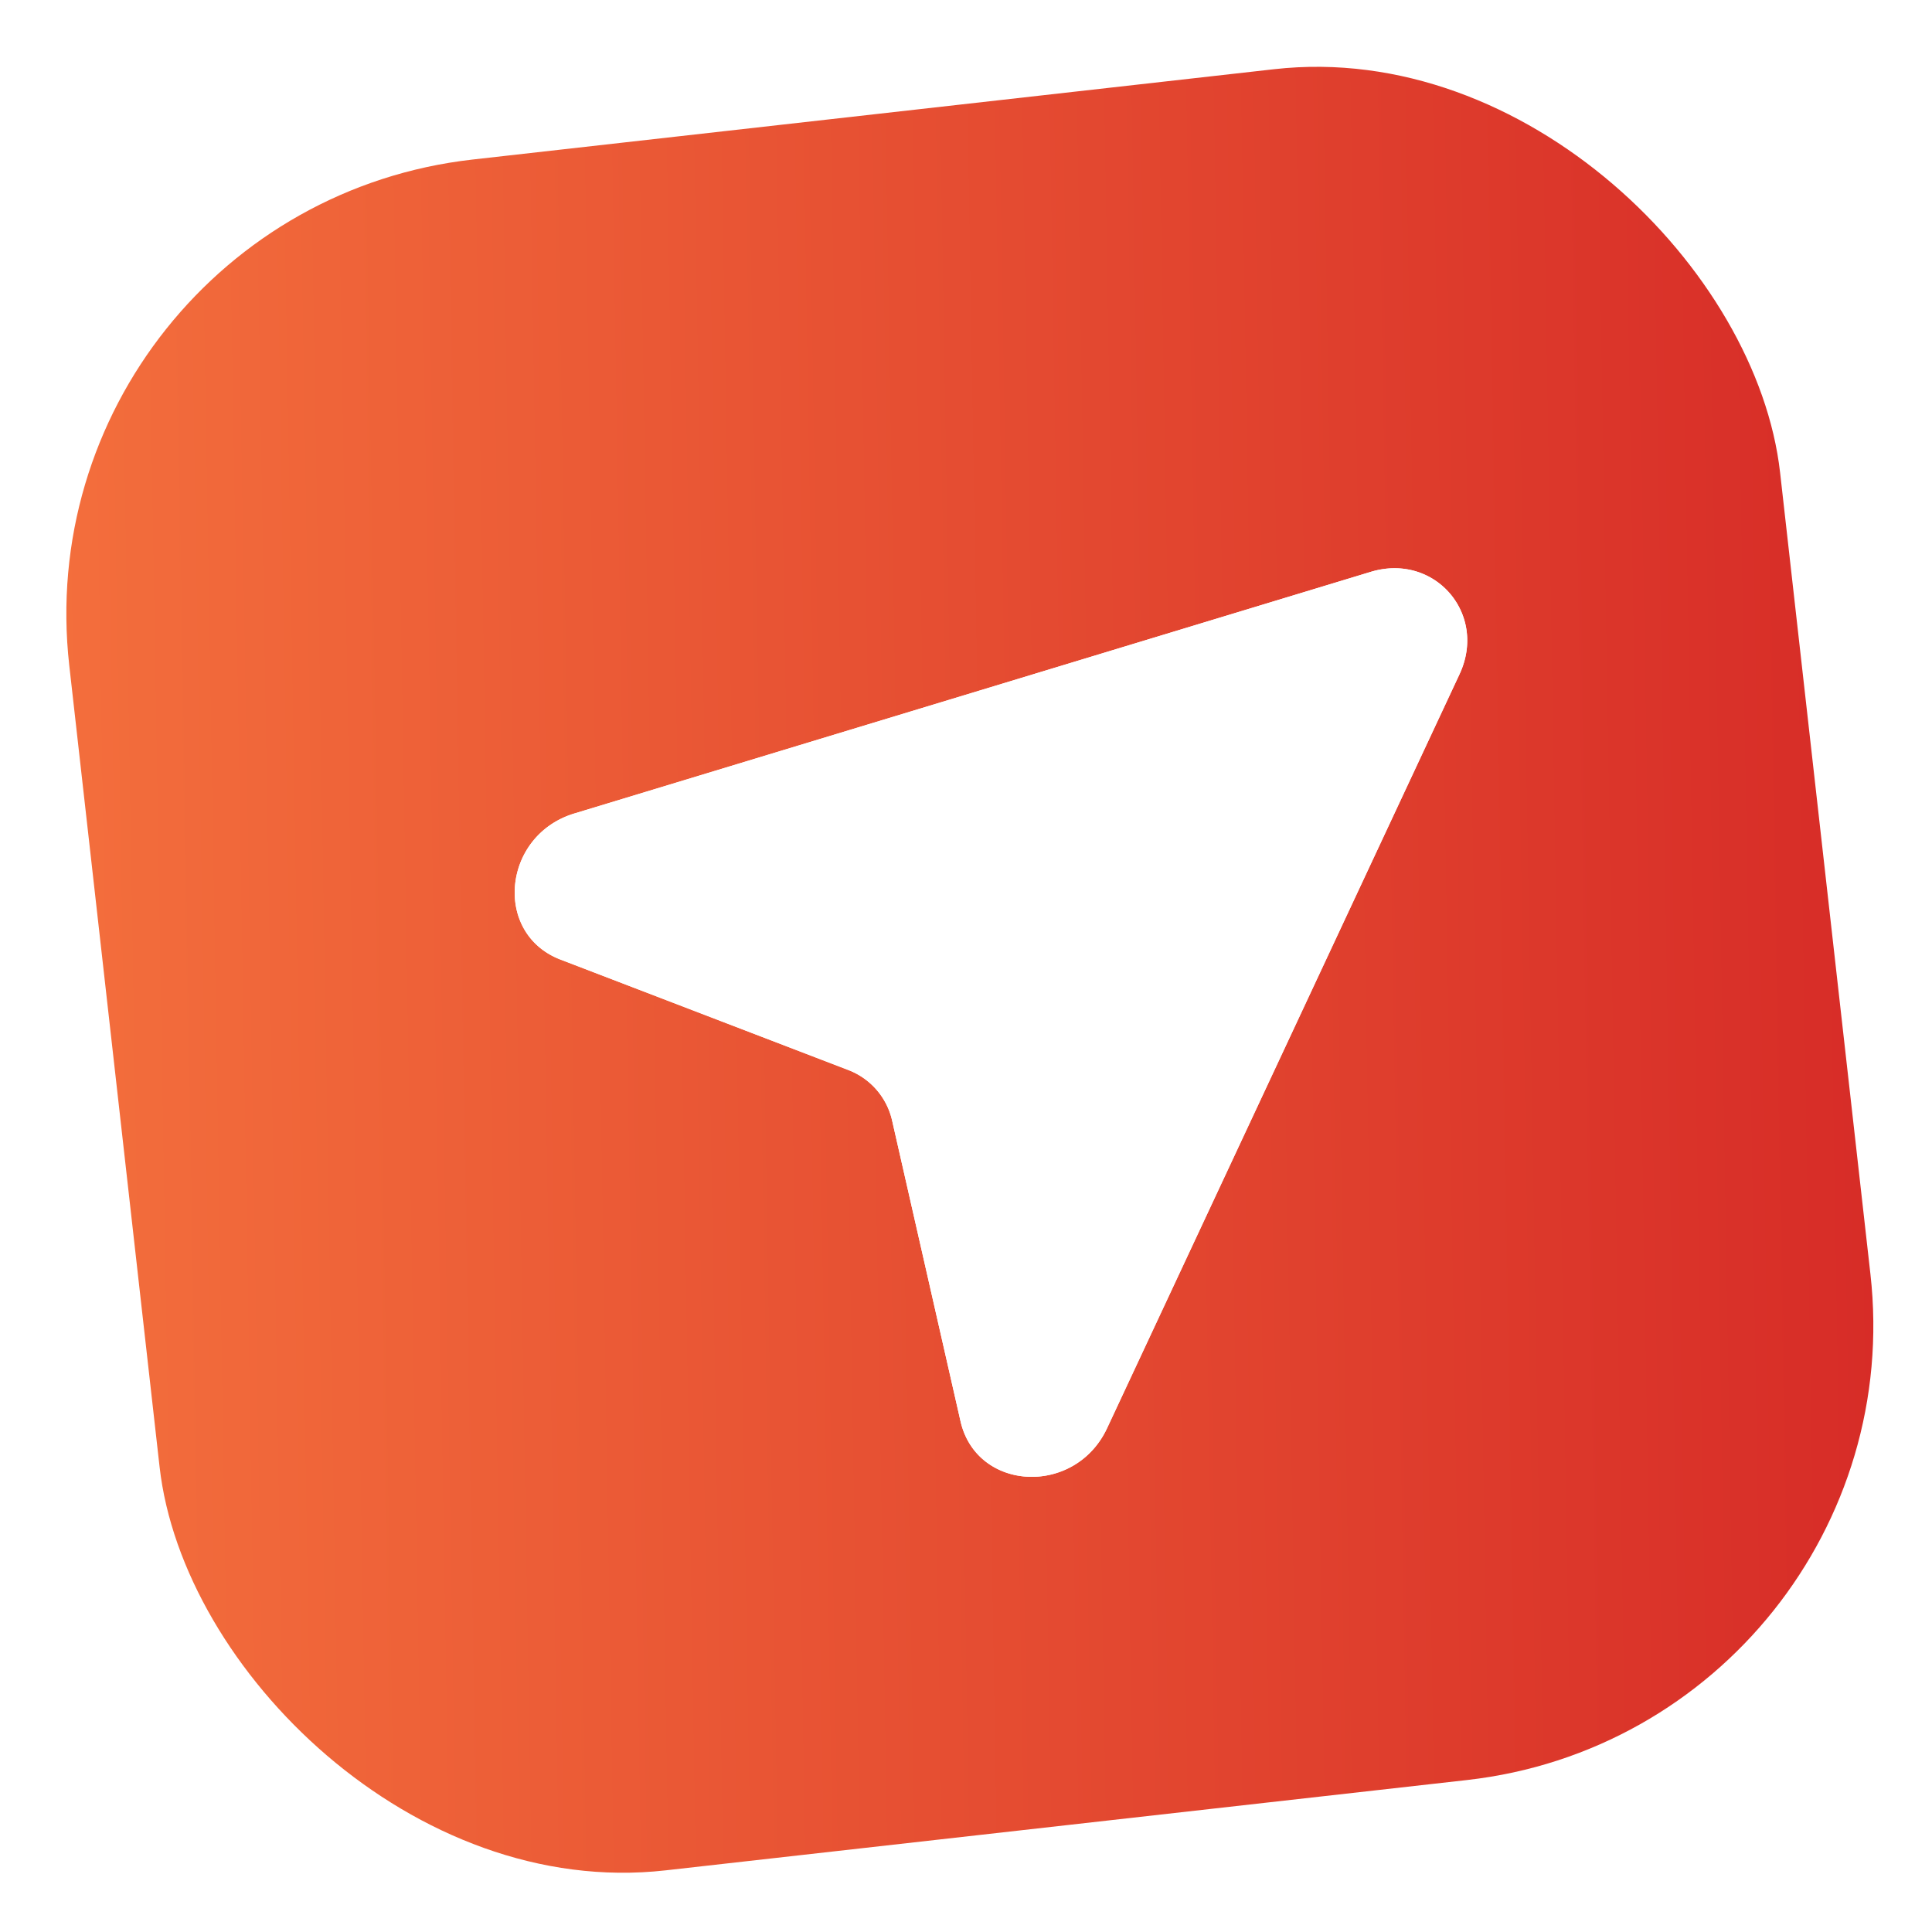 <svg xmlns="http://www.w3.org/2000/svg" width="76" height="76" fill="none"><rect width="67.726" height="67.726" x=".709" y="8.291" fill="url(#a)" rx="18" transform="rotate(-6.43 .709 8.291)"/><g filter="url(#b)"><path fill="#fff" d="m43.55 56.181 13.862-29.655c1.112-2.378-.98-4.792-3.492-4.03L22.595 32c-2.838.86-3.205 4.728-.545 5.748l11.315 4.342a2.787 2.787 0 0 1 1.73 1.996l2.688 11.817c.632 2.778 4.512 2.965 5.767.278Z"/></g><path fill="#fff" d="m43.55 56.181 13.862-29.655c1.112-2.378-.98-4.792-3.492-4.03L22.595 32c-2.838.86-3.205 4.728-.545 5.748l11.315 4.342a2.787 2.787 0 0 1 1.73 1.996l2.688 11.817c.632 2.778 4.512 2.965 5.767.278Z"/><defs><linearGradient id="a" x1="-2.352" x2="82.368" y1="-13.74" y2="-5.639" gradientUnits="userSpaceOnUse"><stop stop-color="#F6743E"/><stop offset="1" stop-color="#D42525"/></linearGradient><filter id="b" width="57.236" height="55.507" x="10.364" y="12.47" color-interpolation-filters="sRGB" filterUnits="userSpaceOnUse"><feFlood flood-opacity="0" result="BackgroundImageFix"/><feBlend in="SourceGraphic" in2="BackgroundImageFix" result="shape"/><feGaussianBlur result="effect1_foregroundBlur_1_244" stdDeviation="4.941"/></filter></defs></svg>